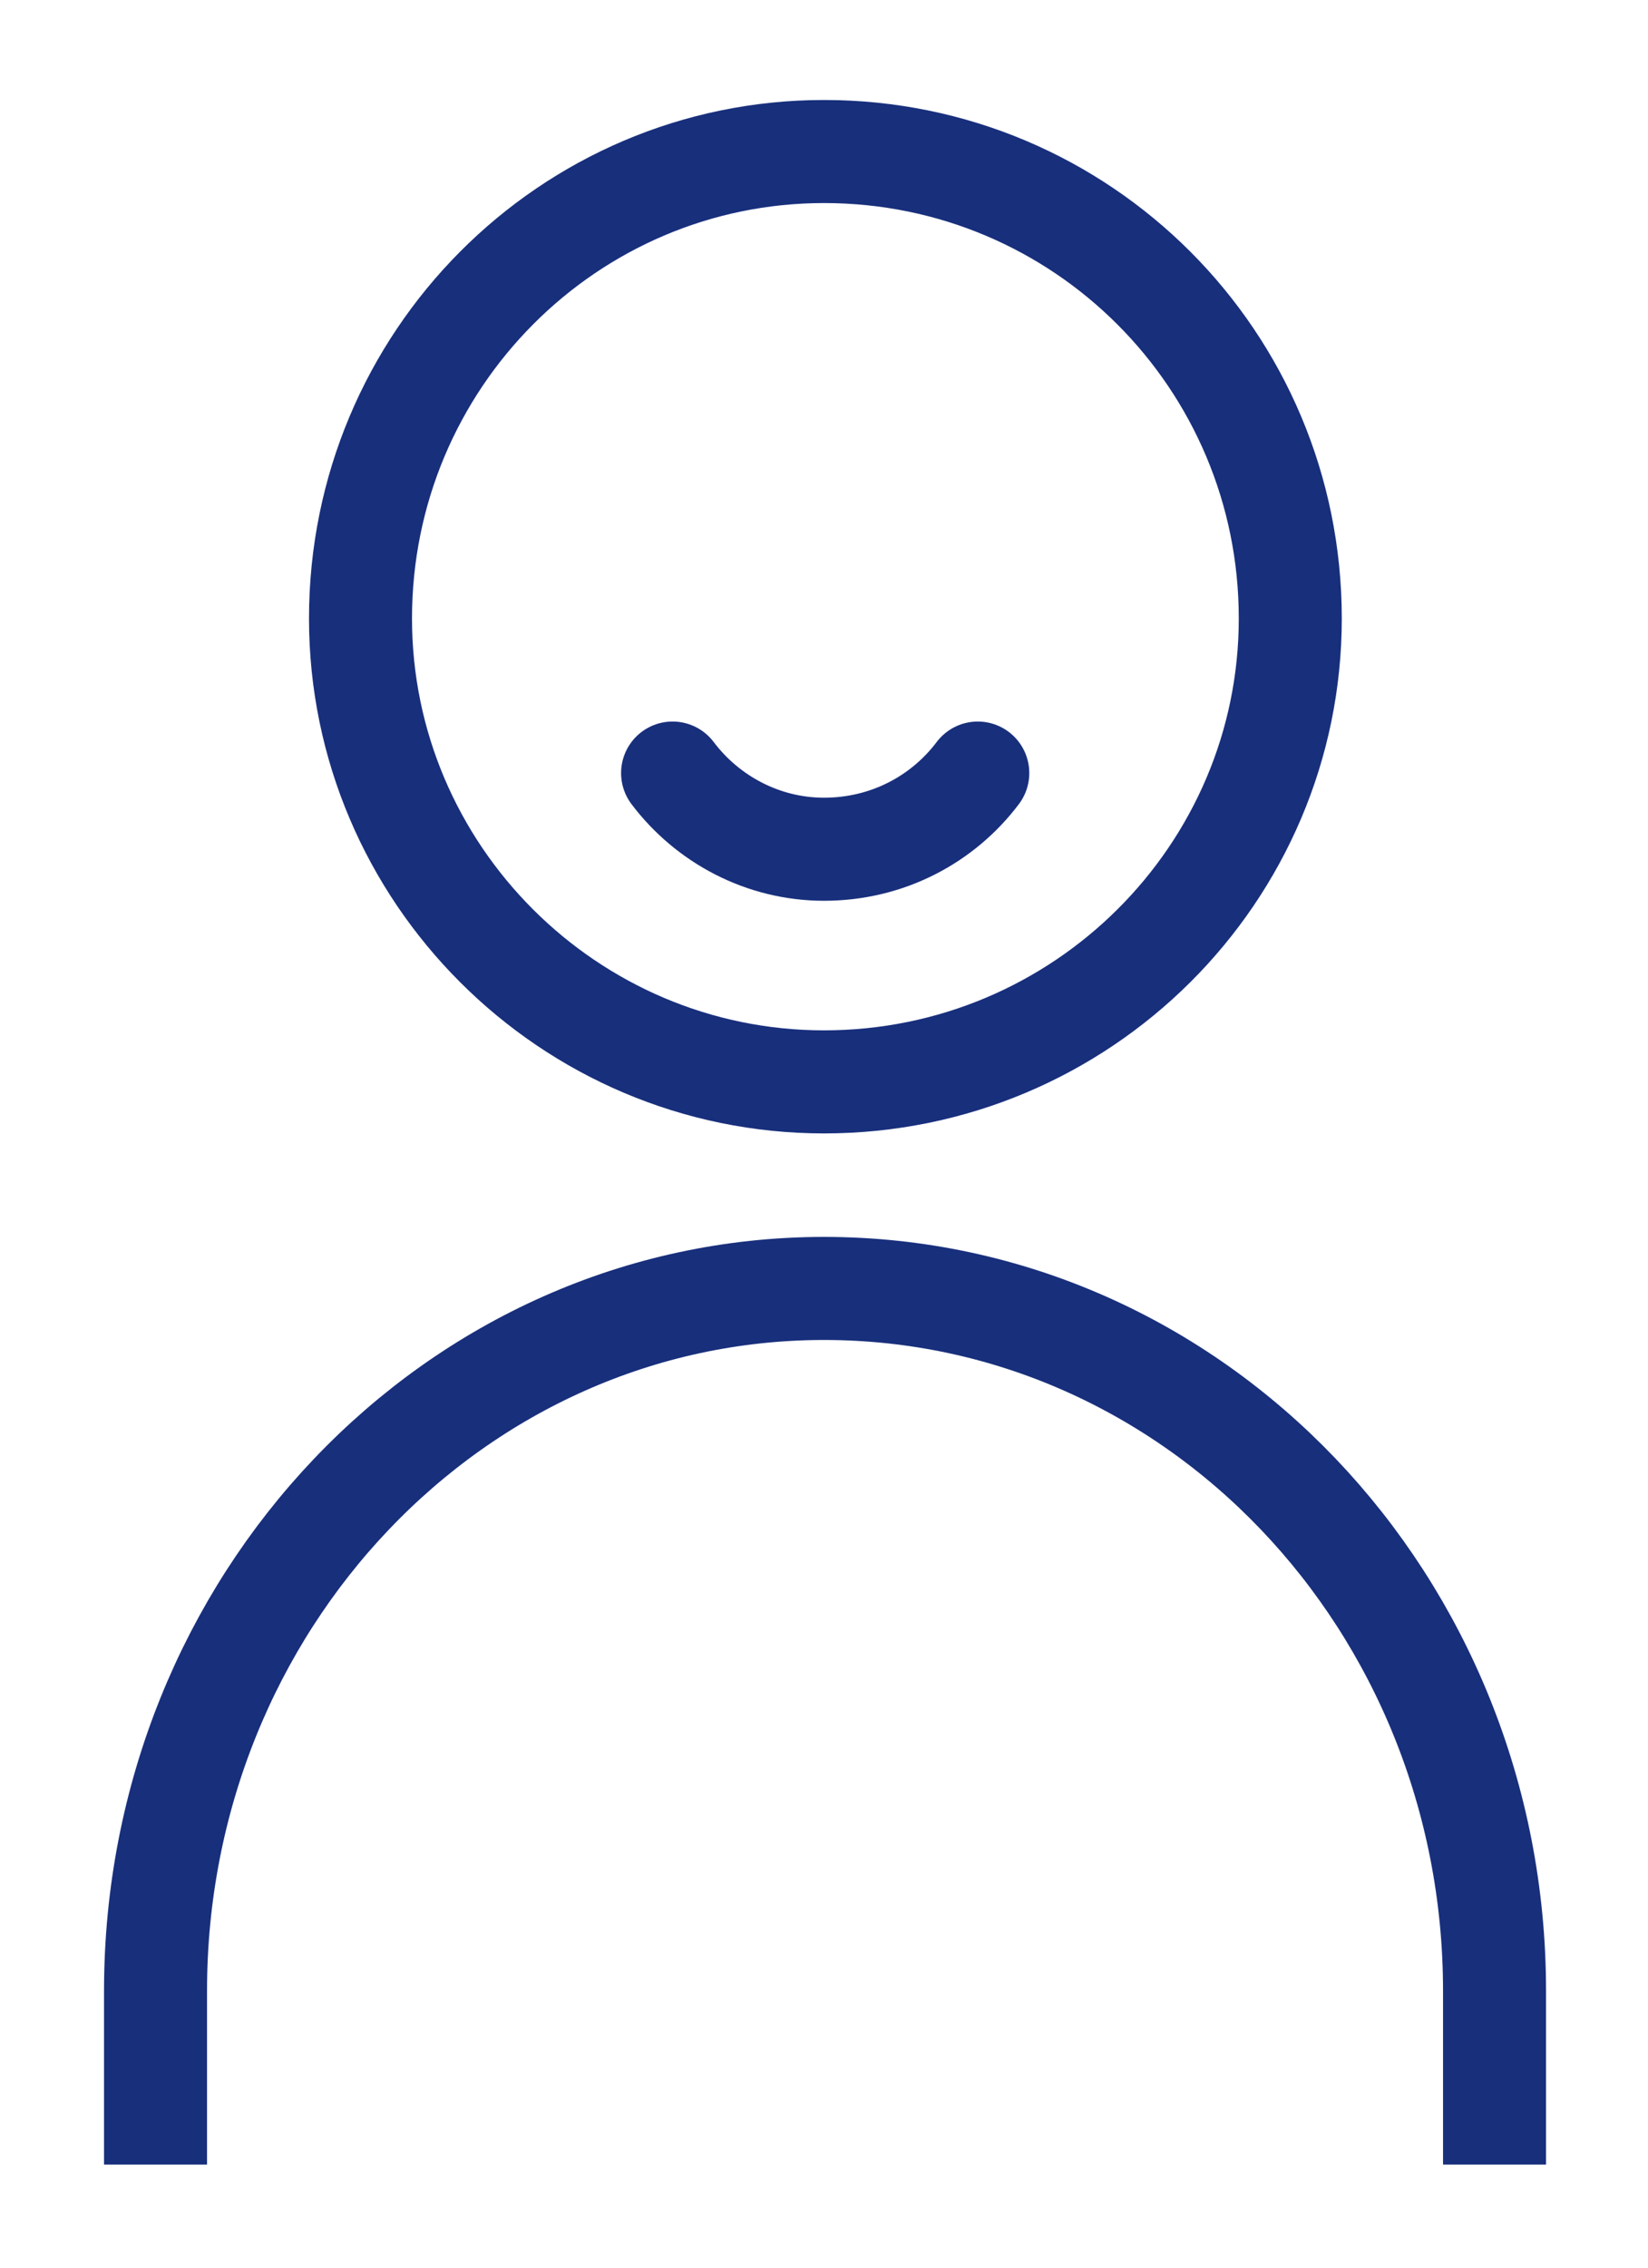 <?xml version="1.0" encoding="UTF-8"?>
<svg id="SVGDoc" width="16" height="22" xmlns="http://www.w3.org/2000/svg" version="1.1" xmlns:xlink="http://www.w3.org/1999/xlink" xmlns:avocode="https://avocode.com/" viewBox="0 0 16 22"><defs></defs><desc>Generated with Avocode.</desc><g><g><title>Group</title><g><title>Path</title><path d="M12.527,6c0,-2.508 -2.023,-4.53 -4.527,-4.53c-2.477,0 -4.5,2.022 -4.5,4.53c0,2.474 2.023,4.496 4.5,4.496c2.504,0 4.527,-2.022 4.527,-4.496z" fill-opacity="0" fill="#ffffff" stroke-dashoffset="0" stroke-dasharray="" stroke-linejoin="round" stroke-linecap="round" stroke-opacity="1" stroke="#182f7c" stroke-miterlimit="20" stroke-width="1"></path></g><g><title>Path</title><path d="M9.493,7.5c-0.339,0.449 -0.877,0.739 -1.493,0.739c-0.593,0 -1.131,-0.29 -1.47,-0.739" fill-opacity="0" fill="#ffffff" stroke-dashoffset="0" stroke-dasharray="" stroke-linejoin="round" stroke-linecap="round" stroke-opacity="1" stroke="#182f7c" stroke-miterlimit="20" stroke-width="1"></path></g><g><title>Path</title><path d="M14.51,21v0v-1.686c0,-3.764 -2.911,-6.814 -6.51,-6.814c-3.58,0 -6.49,3.05 -6.49,6.814v1.686v0" fill-opacity="0" fill="#ffffff" stroke-dashoffset="0" stroke-dasharray="" stroke-linejoin="round" stroke-linecap="butt" stroke-opacity="1" stroke="#182f7c" stroke-miterlimit="20" stroke-width="1"></path></g></g></g></svg>